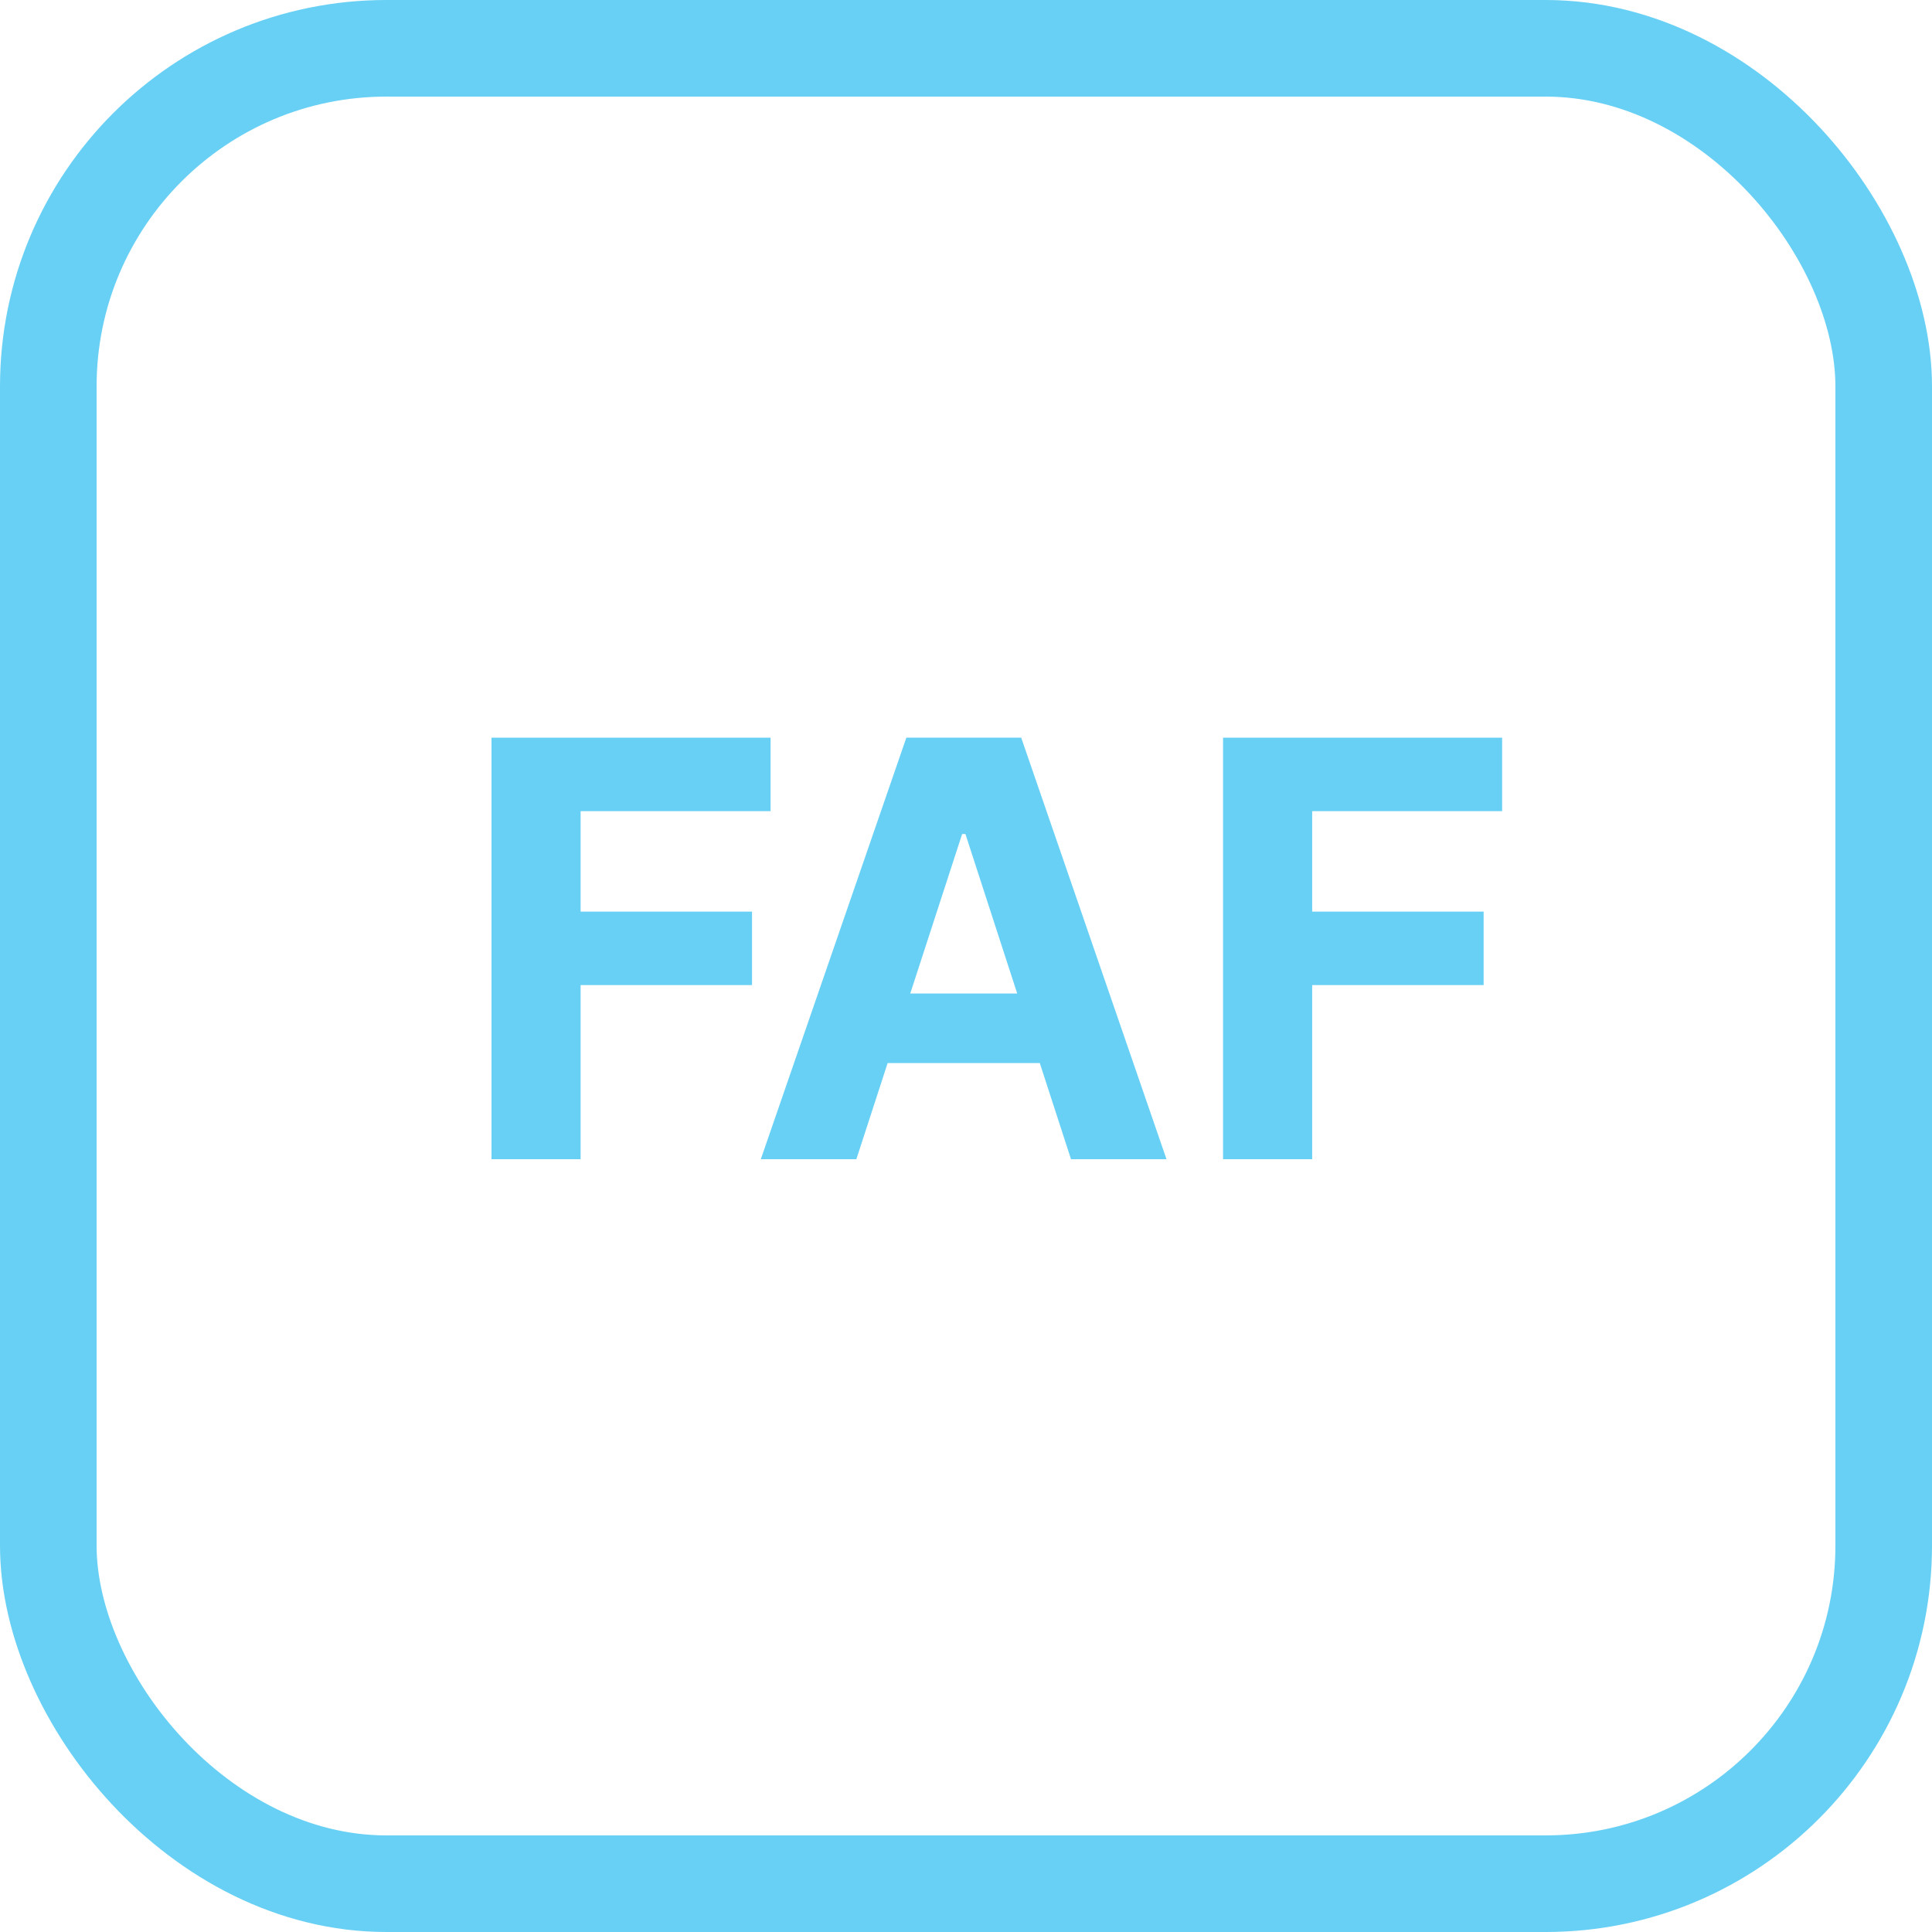 <svg xmlns="http://www.w3.org/2000/svg" width="40" height="40" viewBox="0 0 40 40" fill="none"><rect x="1" y="1" width="38" height="38" rx="7" stroke="#67D0F4" stroke-width="2"></rect><path d="M10.176 24V15.273H15.954V16.794H12.021V18.874H15.57V20.395H12.021V24H10.176Z" fill="#67D0F4"></path><path d="M17.73 24H15.752L18.765 15.273H21.143L24.151 24H22.174L19.988 17.267H19.92L17.73 24ZM17.606 20.57H22.276V22.01H17.606V20.57Z" fill="#67D0F4"></path><path d="M25.322 24V15.273H31.1V16.794H27.167V18.874H30.717V20.395H27.167V24H25.322Z" fill="#67D0F4"></path></svg>